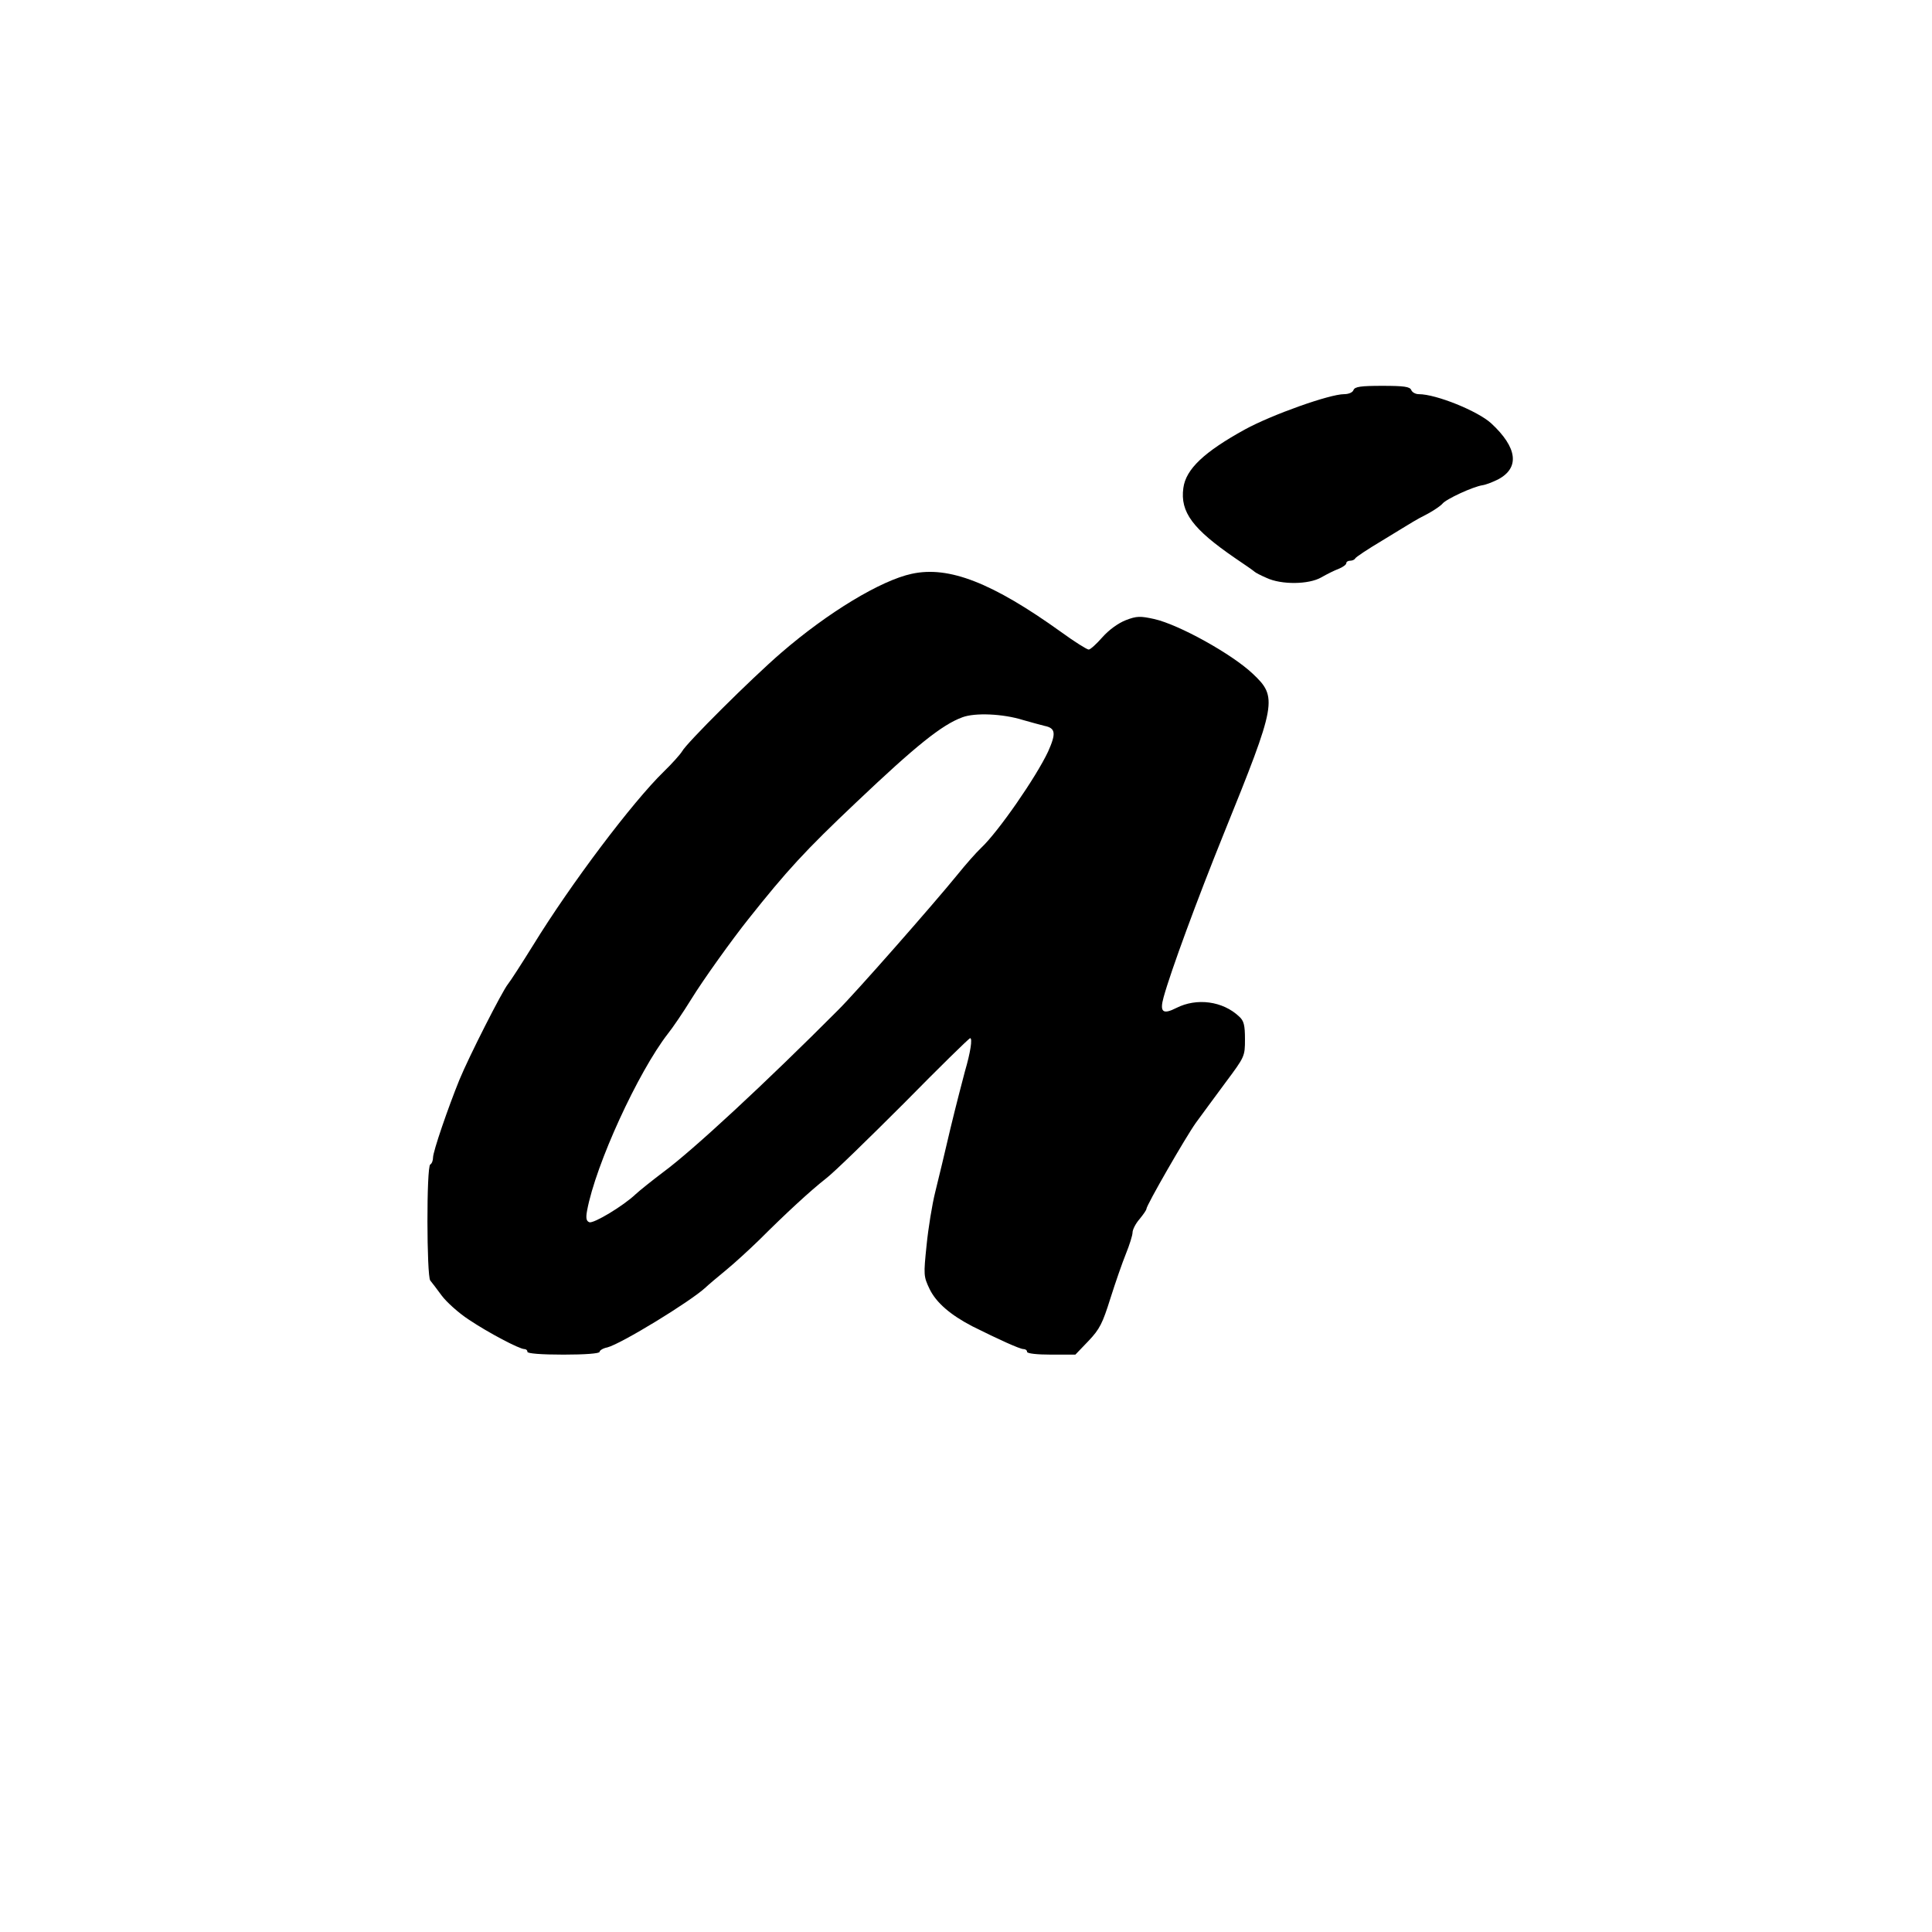 <?xml version="1.0" standalone="no"?>
<!DOCTYPE svg PUBLIC "-//W3C//DTD SVG 20010904//EN"
 "http://www.w3.org/TR/2001/REC-SVG-20010904/DTD/svg10.dtd">
<svg version="1.0" xmlns="http://www.w3.org/2000/svg"
 width="696pt" height="696pt" viewBox="0 0 696 696"
 preserveAspectRatio="xMidYMid meet">
<g transform="translate(0,696) scale(0.1,-0.1)"
fill="#000000" stroke="none">
<path d="M4876 5555 c-3 -9 -18 -15 -34 -15 -52 0 -260 -74 -357 -127 -147
-81 -213 -143 -222 -211 -12 -87 34 -148 187 -253 36 -24 67 -46 70 -49 3 -3
22 -13 43 -22 53 -25 152 -24 197 2 19 11 47 25 63 31 15 6 27 15 27 20 0 5 6
9 14 9 8 0 16 4 18 8 2 5 46 34 98 65 52 32 102 62 110 67 8 5 33 19 55 30 22
12 45 28 51 35 13 17 111 62 145 67 13 2 38 12 56 21 79 42 69 115 -25 202
-48 44 -198 105 -261 105 -12 0 -24 7 -27 15 -5 12 -26 15 -104 15 -78 0 -99
-3 -104 -15z"/>
<path d="M3285 4893 c-112 -24 -302 -139 -470 -284 -108 -93 -343 -327 -358
-356 -6 -10 -35 -43 -66 -73 -112 -109 -334 -403 -471 -626 -41 -66 -81 -128
-90 -139 -21 -26 -140 -260 -175 -345 -41 -101 -95 -258 -95 -280 0 -10 -4
-22 -10 -25 -14 -8 -13 -402 0 -418 6 -7 24 -31 41 -54 17 -23 61 -63 98 -87
70 -47 182 -106 200 -106 6 0 11 -4 11 -10 0 -6 50 -10 130 -10 78 0 130 4
130 10 0 5 12 13 28 16 50 13 299 165 354 216 7 7 40 35 73 62 33 27 87 77
121 110 93 93 184 177 239 220 28 21 154 144 282 272 127 129 234 234 238 234
9 0 1 -52 -19 -120 -8 -30 -32 -122 -52 -205 -19 -82 -44 -186 -55 -230 -11
-44 -25 -130 -31 -191 -11 -107 -11 -112 11 -158 24 -49 75 -93 154 -134 94
-47 171 -82 184 -82 7 0 13 -4 13 -10 0 -6 36 -10 87 -10 l87 0 47 49 c41 43
51 64 79 153 18 57 43 129 56 161 13 32 24 67 24 77 0 10 11 32 25 48 14 17
25 33 25 37 0 13 141 258 178 310 20 28 68 92 106 144 70 94 71 95 71 157 0
51 -4 67 -21 82 -59 56 -153 68 -226 31 -49 -25 -61 -15 -46 39 26 94 121 352
216 587 192 474 195 493 105 578 -75 71 -266 177 -355 197 -50 11 -63 11 -102
-4 -28 -11 -61 -35 -85 -62 -21 -24 -43 -44 -49 -44 -6 0 -51 28 -99 63 -248
178 -405 239 -538 210z m401 -527 c27 -8 62 -17 77 -21 40 -8 42 -27 13 -92
-43 -92 -180 -290 -242 -348 -17 -16 -55 -59 -84 -95 -86 -106 -370 -429 -431
-489 -259 -260 -523 -505 -629 -583 -41 -31 -86 -67 -100 -80 -44 -42 -152
-107 -167 -101 -11 4 -13 15 -8 42 31 167 184 499 291 637 17 21 55 77 84 124
43 70 147 215 206 289 139 175 204 246 389 421 214 203 308 279 382 306 45 17
146 13 219 -10z"/>
</g>
</svg>
